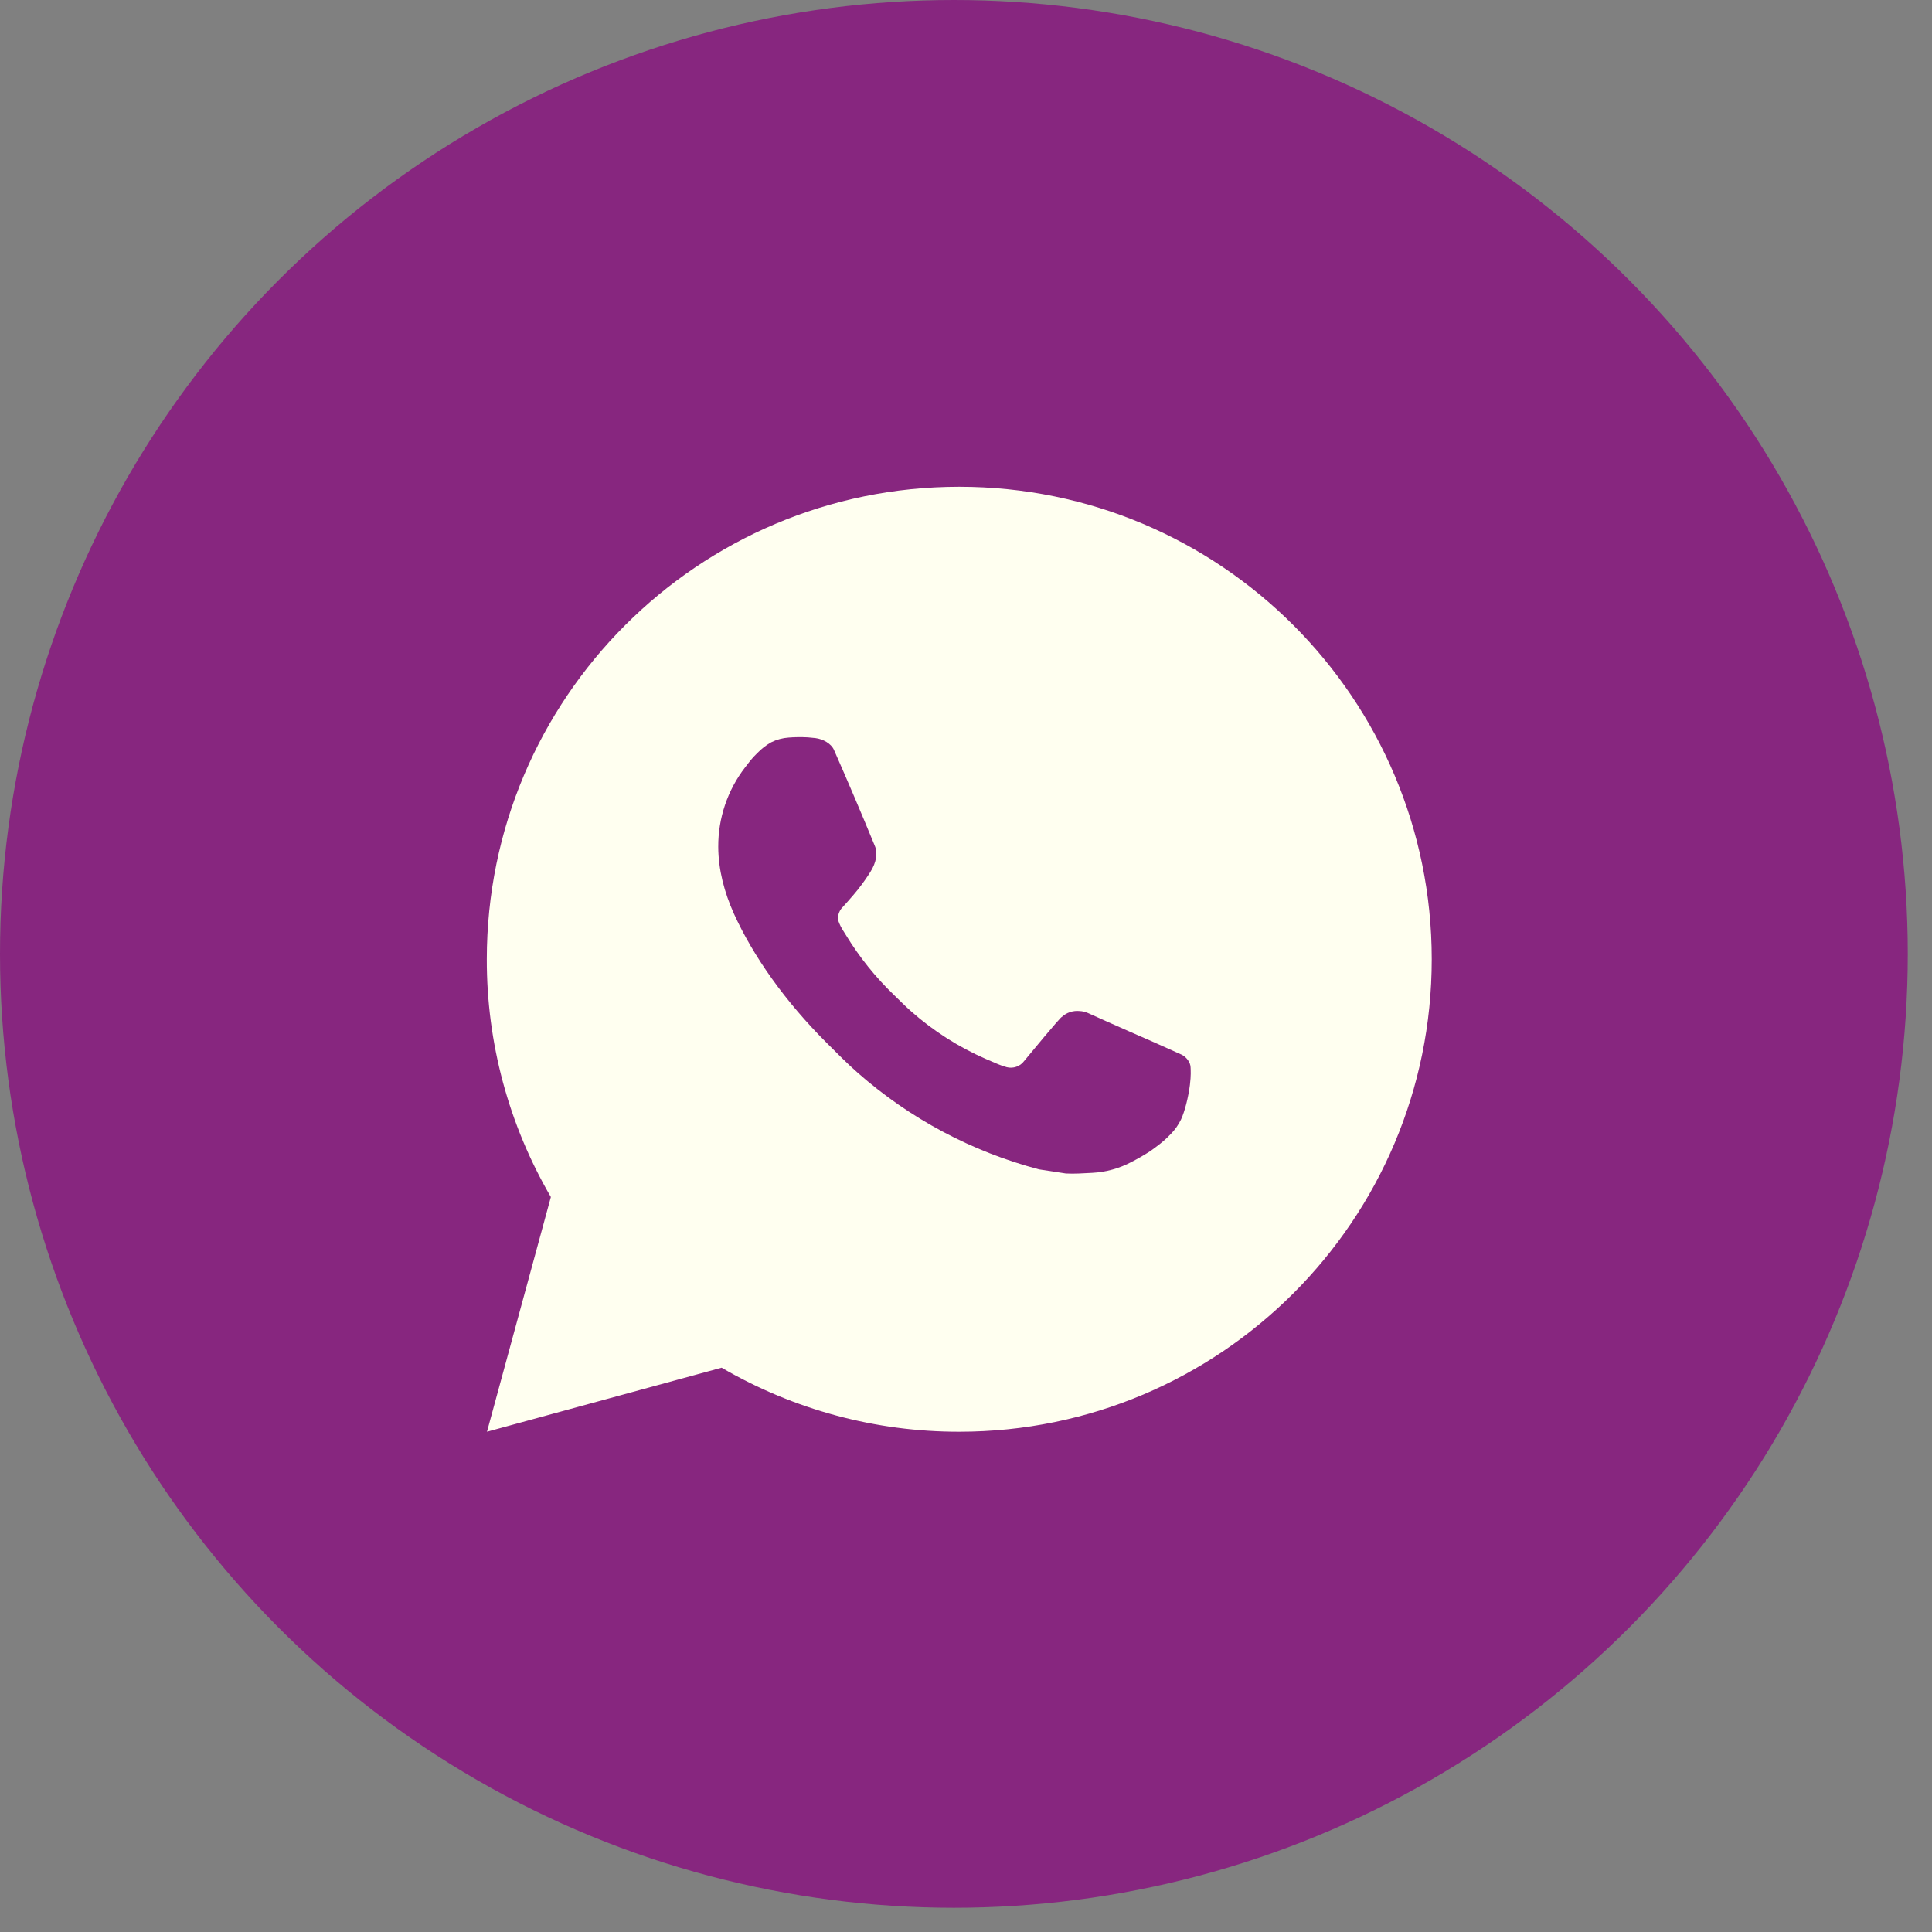 <svg width="63" height="63" viewBox="0 0 63 63" fill="none" xmlns="http://www.w3.org/2000/svg">
<rect x="0" y="0" width="63" height="63" fill="#808080" stroke="none"/>
<circle cx="31.105" cy="31.105" r="31.105" fill="#87267F"/>
<path d="M31.28 15.873C39.789 15.873 46.687 22.771 46.687 31.28C46.687 39.789 39.789 46.687 31.28 46.687C28.558 46.691 25.883 45.971 23.531 44.599L15.88 46.687L17.963 39.033C16.59 36.68 15.869 34.004 15.874 31.28C15.874 22.771 22.771 15.873 31.28 15.873ZM26.03 24.039L25.721 24.051C25.522 24.064 25.327 24.116 25.148 24.205C24.981 24.3 24.829 24.418 24.695 24.557C24.511 24.731 24.406 24.882 24.293 25.028C23.723 25.769 23.417 26.679 23.421 27.613C23.424 28.368 23.622 29.103 23.93 29.79C24.56 31.18 25.597 32.651 26.965 34.015C27.294 34.343 27.618 34.673 27.966 34.979C29.666 36.476 31.692 37.555 33.882 38.132L34.757 38.266C35.042 38.281 35.328 38.259 35.614 38.245C36.063 38.222 36.501 38.101 36.897 37.89C37.099 37.786 37.296 37.673 37.487 37.551C37.487 37.551 37.554 37.508 37.68 37.412C37.888 37.258 38.016 37.148 38.188 36.968C38.316 36.836 38.427 36.68 38.512 36.503C38.632 36.252 38.752 35.773 38.802 35.374C38.839 35.069 38.828 34.902 38.823 34.799C38.817 34.634 38.68 34.463 38.531 34.391L37.634 33.989C37.634 33.989 36.294 33.405 35.474 33.032C35.388 32.994 35.296 32.973 35.203 32.969C35.097 32.958 34.991 32.97 34.89 33.004C34.79 33.037 34.698 33.092 34.62 33.164C34.613 33.161 34.509 33.249 33.395 34.599C33.332 34.685 33.243 34.75 33.142 34.785C33.041 34.821 32.932 34.826 32.828 34.799C32.728 34.772 32.63 34.738 32.534 34.697C32.343 34.617 32.277 34.586 32.146 34.531C31.262 34.145 30.443 33.624 29.72 32.986C29.525 32.816 29.345 32.631 29.16 32.453C28.554 31.872 28.026 31.215 27.589 30.499L27.498 30.353C27.433 30.254 27.38 30.148 27.341 30.037C27.282 29.81 27.435 29.629 27.435 29.629C27.435 29.629 27.809 29.219 27.983 28.997C28.153 28.781 28.296 28.572 28.388 28.422C28.57 28.13 28.627 27.829 28.532 27.596C28.1 26.543 27.653 25.493 27.194 24.452C27.103 24.245 26.834 24.098 26.589 24.068C26.506 24.059 26.422 24.05 26.339 24.044C26.132 24.033 25.925 24.035 25.718 24.05L26.03 24.039Z" fill="#FFFFF0"/>
</svg>
